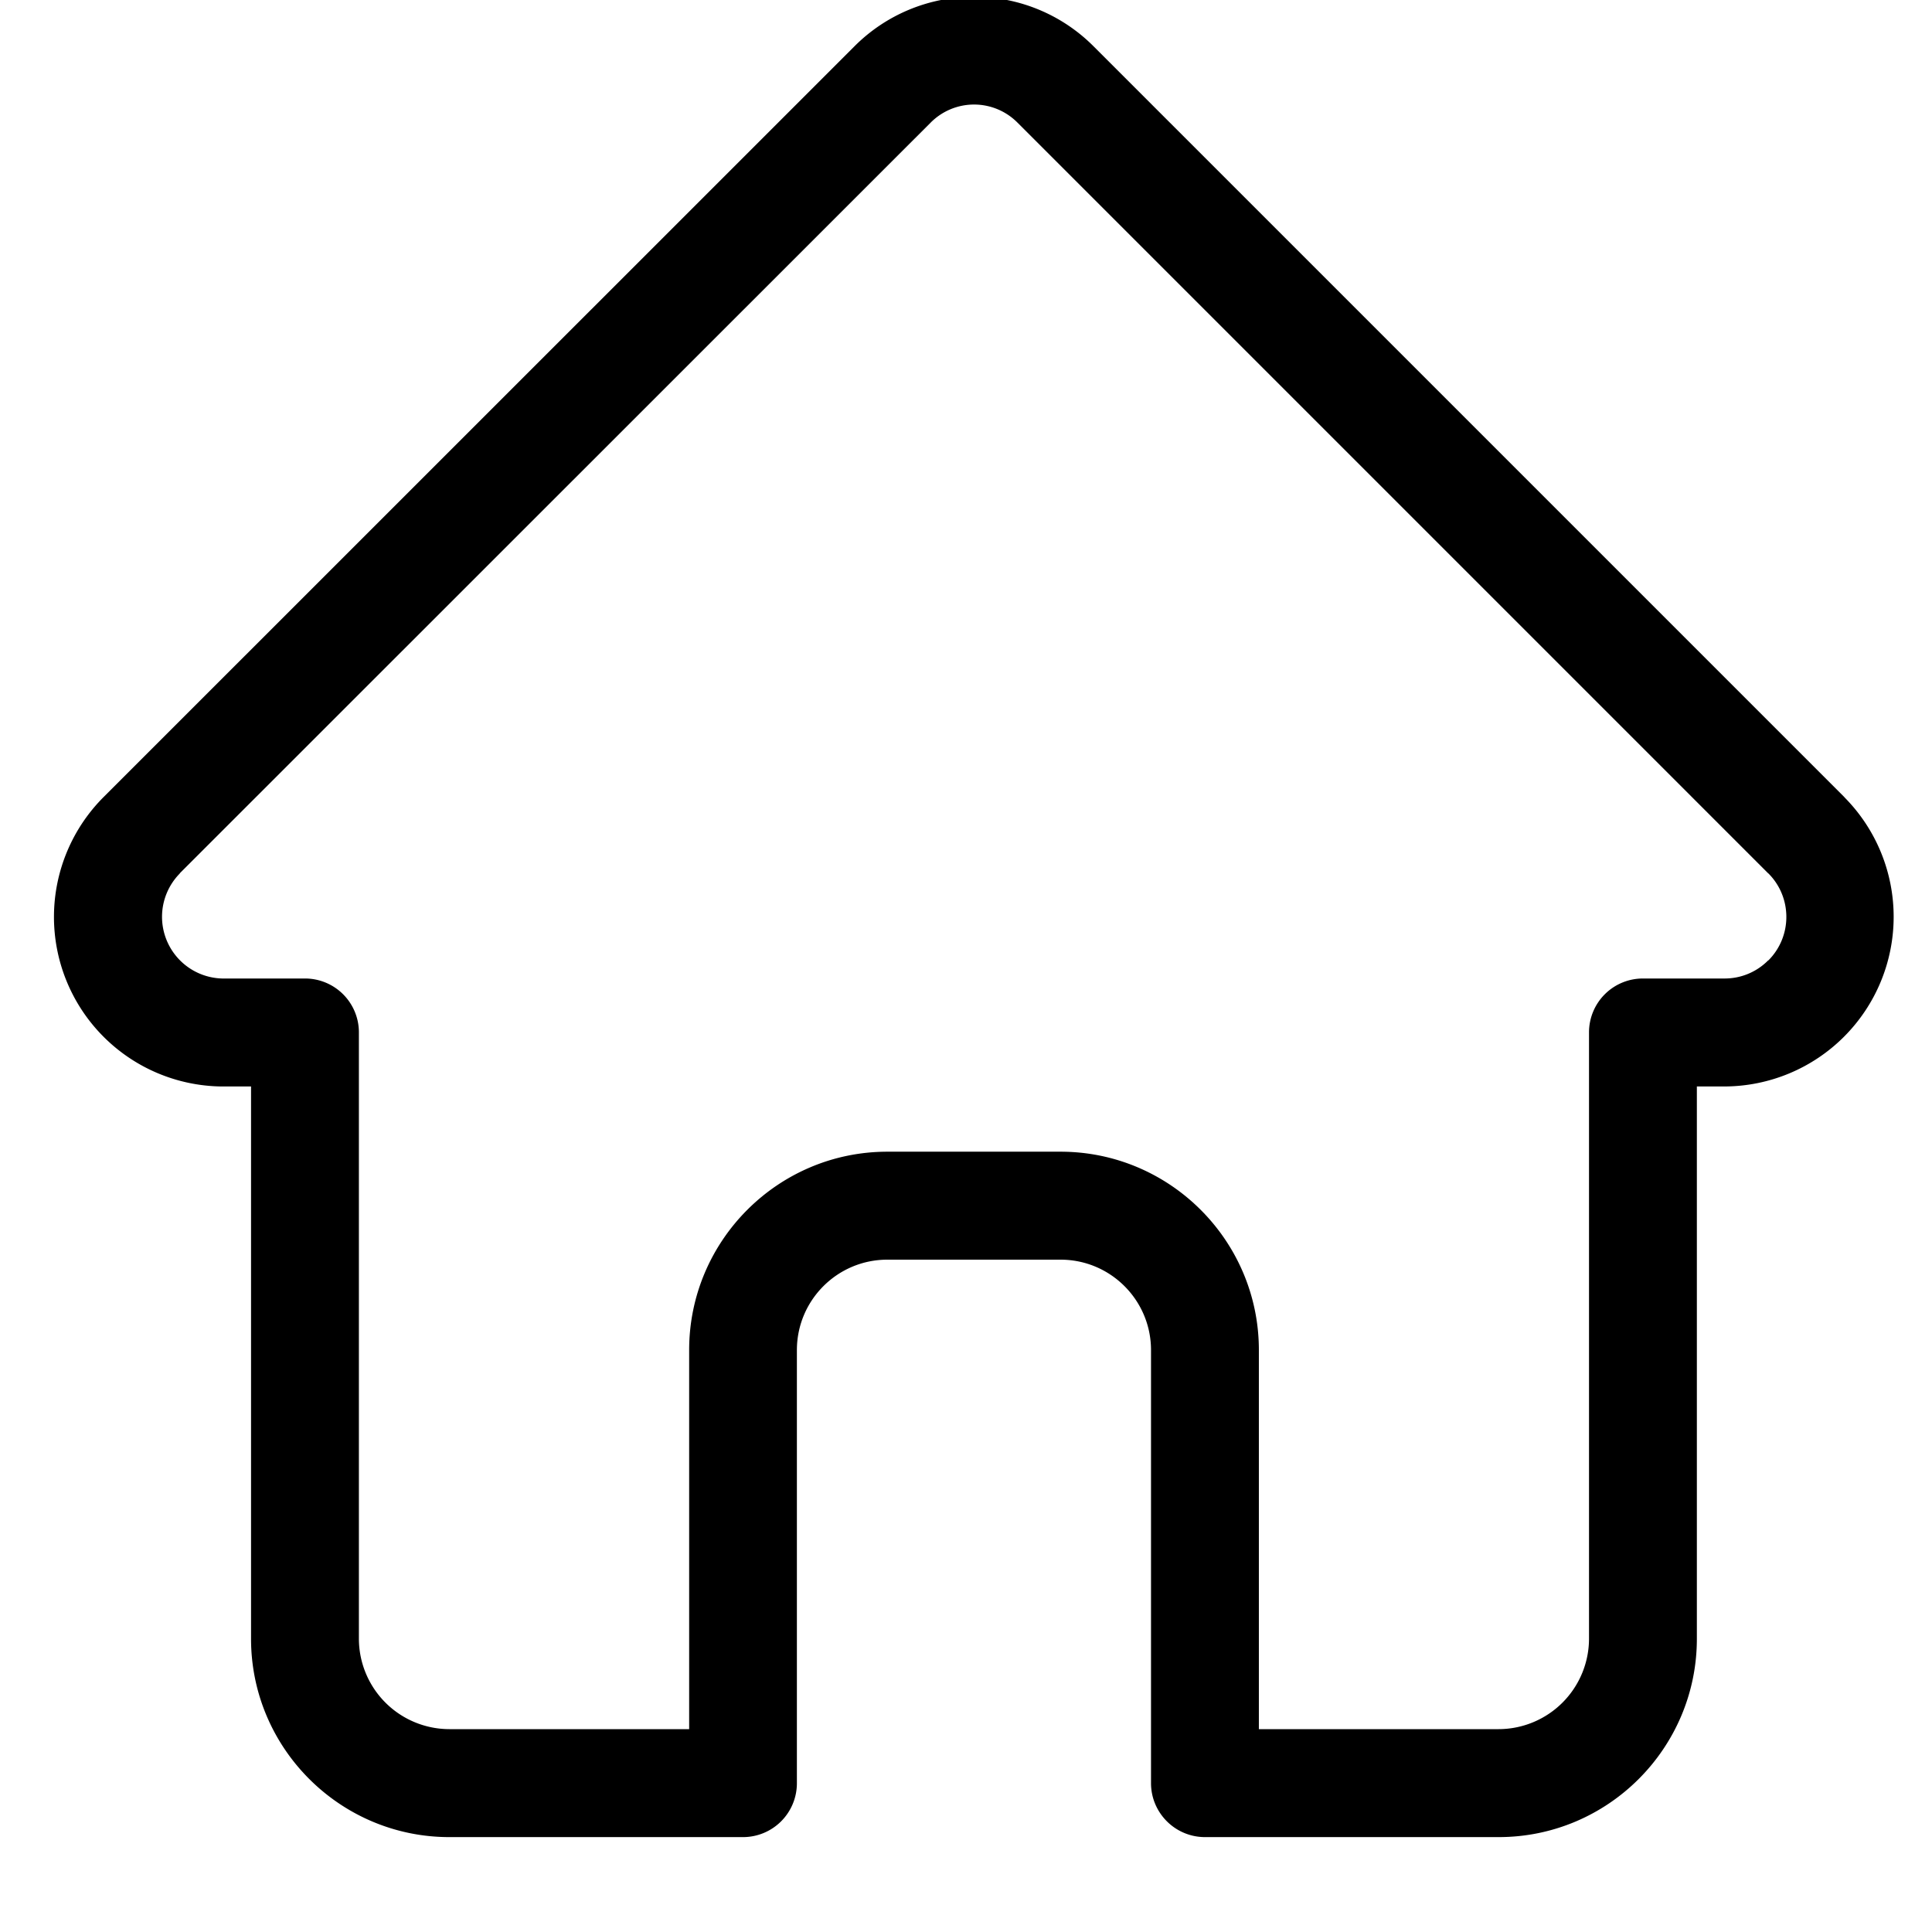 <svg xmlns="http://www.w3.org/2000/svg" width="17" height="17" viewBox="0 0 17 17"><g><g><path d="M15.558 8.451a.538.538 0 0 1-.383.159h-.718a.474.474 0 0 0-.475.474v5.335a.797.797 0 0 1-.795.796h-2.11v-3.336c0-.962-.783-1.745-1.745-1.745H7.808c-.962 0-1.744.783-1.744 1.745v3.336h-2.11a.797.797 0 0 1-.796-.796V9.084a.474.474 0 0 0-.474-.474h-.729a.543.543 0 0 1-.373-.924v-.002L8.188 1.08a.538.538 0 0 1 .766 0l6.603 6.603.004.003c.21.211.21.554-.001.765zm.672-1.436l-.001-.001L9.624.409A1.48 1.48 0 0 0 8.57-.028 1.48 1.48 0 0 0 7.516.41L.915 7.01A1.492 1.492 0 0 0 1.946 9.56h.263v4.86c0 .962.783 1.745 1.745 1.745h2.584a.474.474 0 0 0 .474-.475v-3.81c0-.44.357-.796.796-.796h1.524c.44 0 .796.357.796.796v3.81c0 .262.213.475.475.475h2.584c.962 0 1.744-.783 1.744-1.745V9.56h.244a1.493 1.493 0 0 0 1.055-2.544z"/></g></g></svg>
